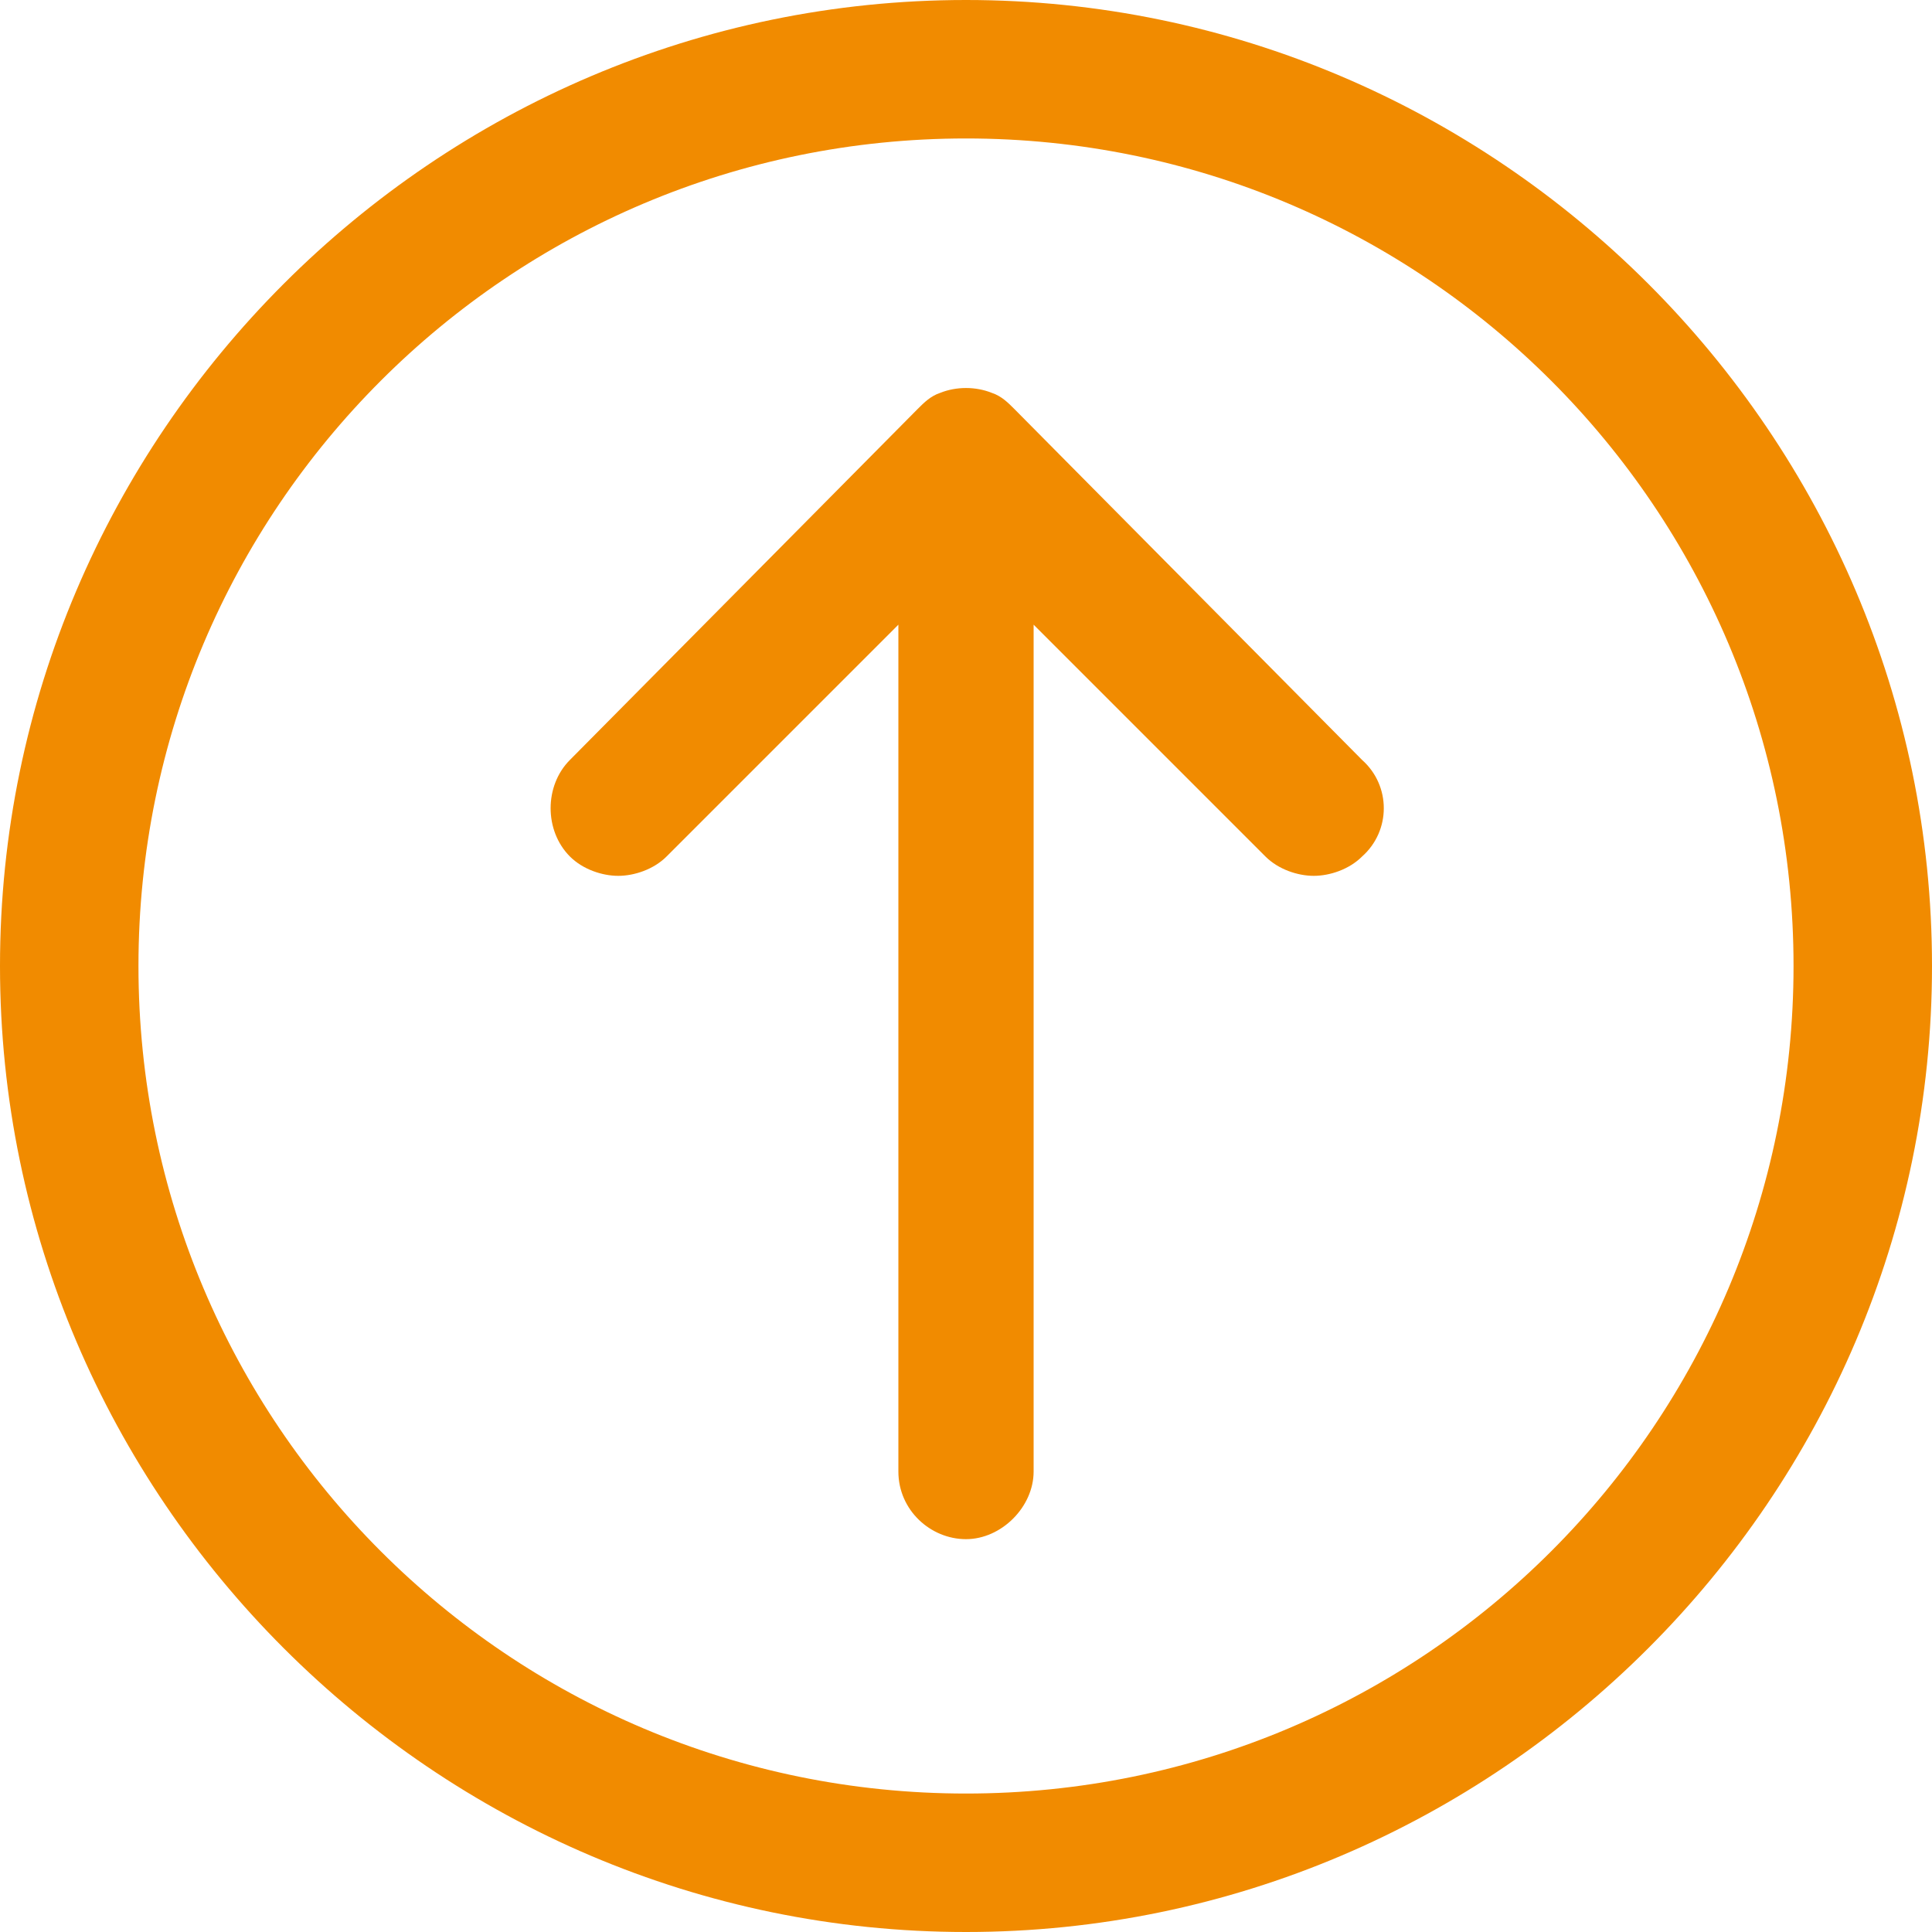 <?xml version="1.0" encoding="utf-8"?>
<!-- Generator: Adobe Illustrator 26.0.1, SVG Export Plug-In . SVG Version: 6.00 Build 0)  -->
<svg version="1.1" id="Ebene_1" xmlns="http://www.w3.org/2000/svg" xmlns:xlink="http://www.w3.org/1999/xlink" x="0px" y="0px"
	 viewBox="0 0 60 60" style="enable-background:new 0 0 60 60;" xml:space="preserve">
<style type="text/css">
	.st0{fill:#F18B00;}
</style>
<g>
	<g>
		<path class="st0" d="M30,60C13.5,60,0,46.5,0,30S13.5,0,30,0s30,13.5,30,30S46.5,60,30,60z M30,4.3C15.8,4.3,4.3,15.8,4.3,30
			S15.8,55.7,30,55.7S55.7,44.2,55.7,30S44.2,4.3,30,4.3z"/>
	</g>
	<path class="st0" d="M42.3,23.6L31.5,12.7c-0.2-0.2-0.4-0.4-0.7-0.5c-0.5-0.2-1.1-0.2-1.6,0c-0.3,0.1-0.5,0.3-0.7,0.5L17.7,23.6
		c-0.8,0.8-0.8,2.2,0,3c0.4,0.4,1,0.6,1.5,0.6s1.1-0.2,1.5-0.6l7.2-7.2v26.3c0,1.2,1,2.1,2.1,2.1s2.1-1,2.1-2.1V19.4l7.2,7.2
		c0.4,0.4,1,0.6,1.5,0.6c0.5,0,1.1-0.2,1.5-0.6C43.2,25.8,43.2,24.4,42.3,23.6z"/>
</g>
</svg>
